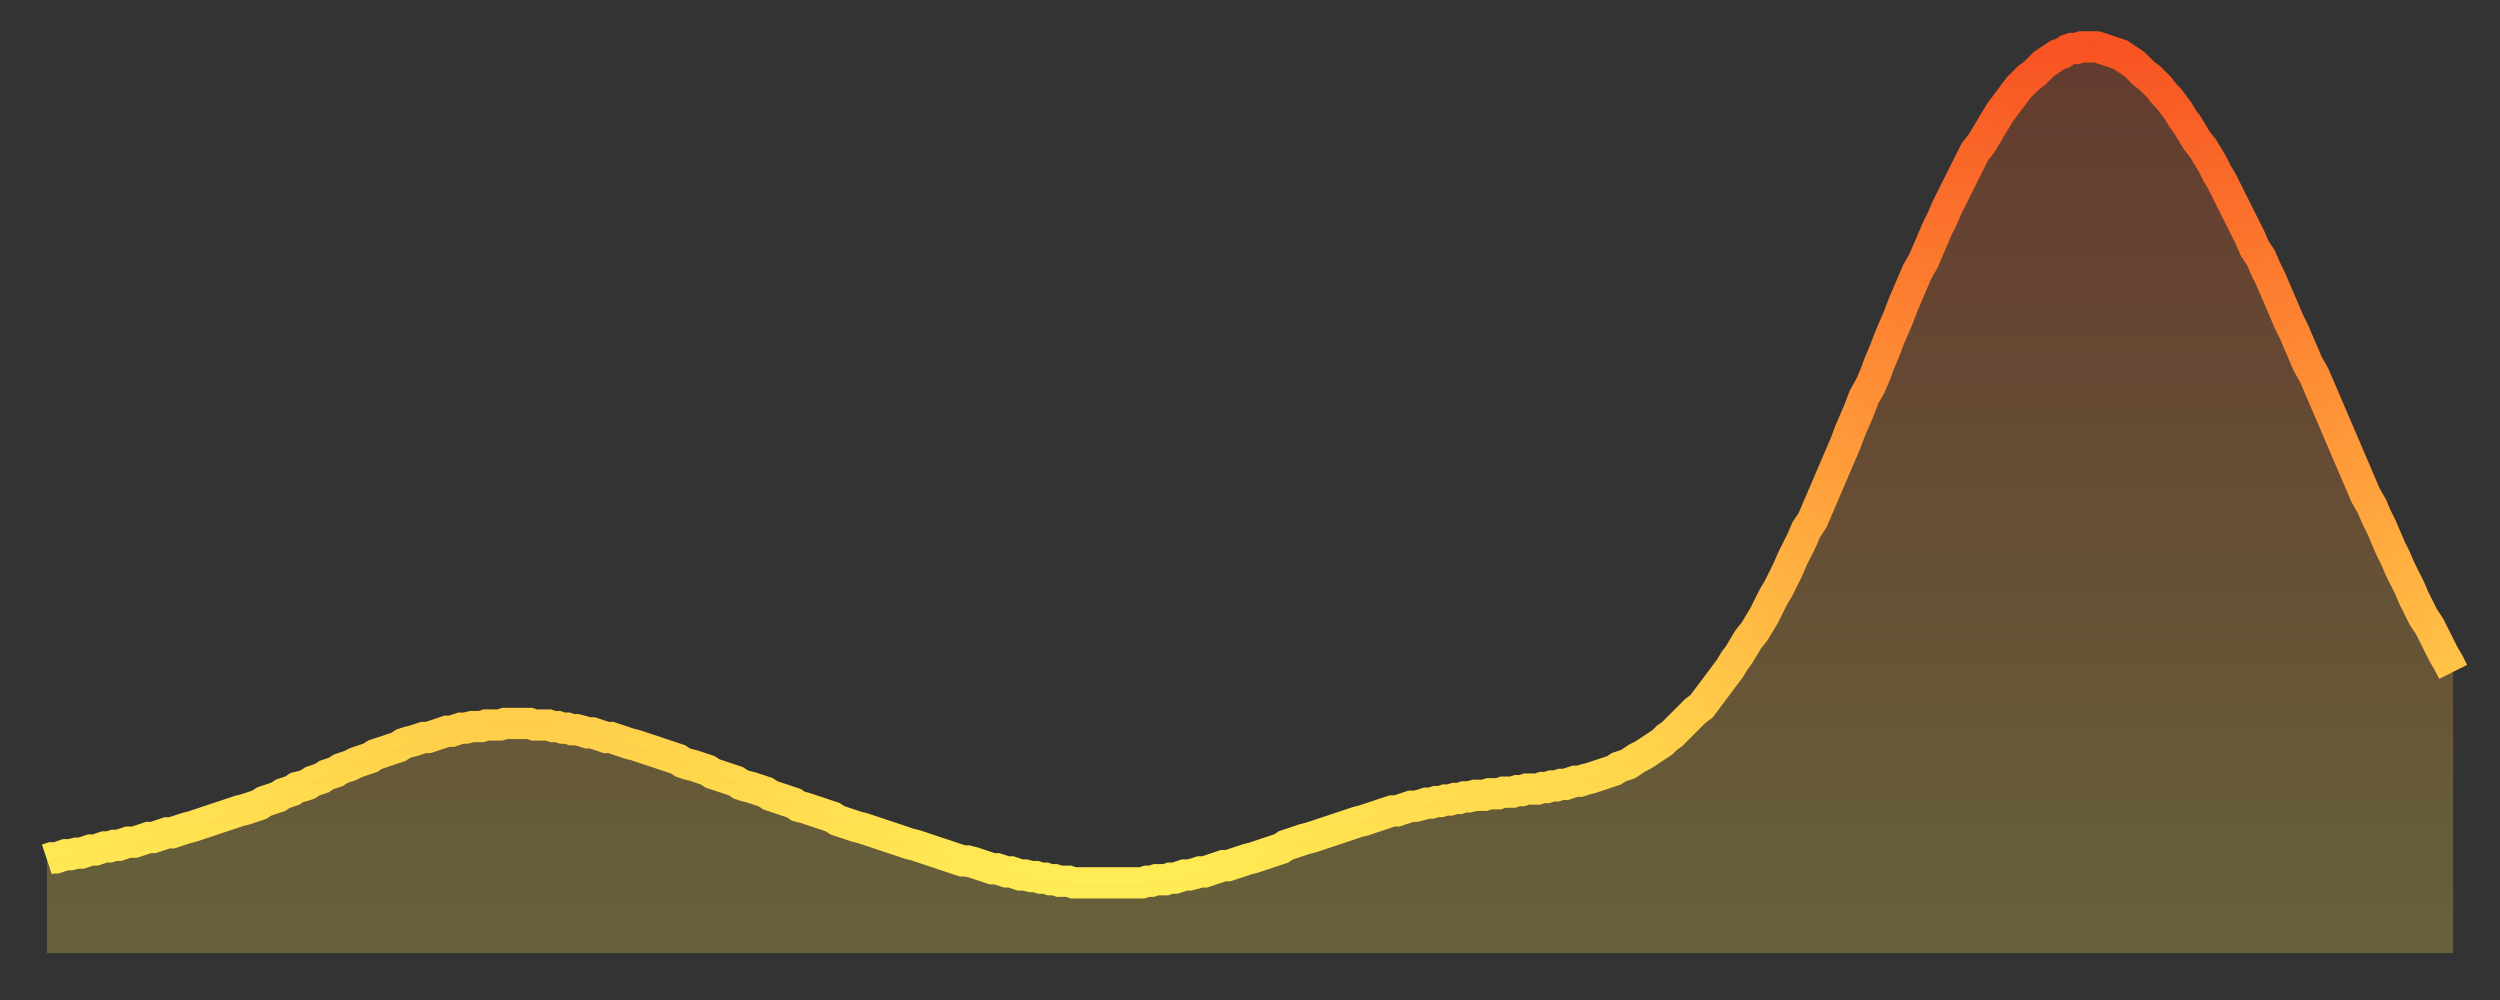 <?xml version="1.0" encoding="utf-8" ?>
<svg baseProfile="full" height="64" version="1.1" width="160" xmlns="http://www.w3.org/2000/svg" xmlns:ev="http://www.w3.org/2001/xml-events" xmlns:xlink="http://www.w3.org/1999/xlink"><rect width="100%" height="100%" fill="#333333" stroke="none"/><defs><linearGradient id="id5049550" x1="0" x2="0" y1="0" y2="1"><stop offset="0%" stop-color="#f85322" /><stop offset="50%" stop-color="#ff9d3a" /><stop offset="100%" stop-color="#ffee55" /></linearGradient></defs><g transform="translate(3,3)"><g><path d="M 0.0 52.0 0.3 51.9 0.6 51.9 0.9 51.8 1.2 51.7 1.5 51.7 1.9 51.6 2.2 51.6 2.5 51.5 2.8 51.4 3.1 51.4 3.4 51.3 3.7 51.2 4.0 51.2 4.3 51.1 4.6 51.1 4.9 51.0 5.2 50.9 5.6 50.9 5.9 50.8 6.2 50.7 6.5 50.6 6.8 50.6 7.1 50.5 7.4 50.4 7.7 50.3 8.0 50.3 8.3 50.2 8.6 50.1 8.9 50.0 9.3 49.9 9.6 49.8 9.9 49.7 10.2 49.6 10.5 49.5 10.8 49.4 11.1 49.3 11.4 49.2 11.7 49.1 12.0 49.0 12.3 48.9 12.7 48.8 13.0 48.7 13.3 48.6 13.6 48.5 13.9 48.3 14.2 48.2 14.5 48.1 14.8 48.0 15.1 47.8 15.4 47.7 15.7 47.6 16.0 47.4 16.4 47.3 16.7 47.2 17.0 47.0 17.3 46.9 17.6 46.8 17.9 46.6 18.2 46.5 18.5 46.4 18.8 46.2 19.1 46.1 19.4 46.0 19.8 45.8 20.1 45.7 20.4 45.6 20.7 45.5 21.0 45.3 21.3 45.2 21.6 45.1 21.9 45.0 22.2 44.9 22.5 44.8 22.8 44.6 23.1 44.5 23.5 44.4 23.8 44.3 24.1 44.2 24.4 44.2 24.7 44.1 25.0 44.0 25.3 43.9 25.6 43.8 25.9 43.8 26.2 43.7 26.5 43.6 26.8 43.6 27.2 43.5 27.5 43.5 27.8 43.5 28.1 43.4 28.4 43.4 28.7 43.4 29.0 43.4 29.3 43.3 29.6 43.3 29.9 43.3 30.2 43.3 30.6 43.3 30.9 43.3 31.2 43.4 31.5 43.4 31.8 43.4 32.1 43.4 32.4 43.5 32.7 43.5 33.0 43.6 33.3 43.6 33.6 43.7 33.9 43.7 34.3 43.8 34.6 43.9 34.9 43.9 35.2 44.0 35.5 44.1 35.8 44.2 36.1 44.2 36.4 44.3 36.7 44.4 37.0 44.5 37.3 44.6 37.7 44.7 38.0 44.8 38.3 44.9 38.6 45.0 38.9 45.1 39.2 45.2 39.5 45.3 39.8 45.4 40.1 45.5 40.4 45.6 40.7 45.8 41.0 45.9 41.4 46.0 41.7 46.1 42.0 46.2 42.3 46.3 42.6 46.5 42.9 46.6 43.2 46.7 43.5 46.8 43.8 46.9 44.1 47.0 44.4 47.2 44.7 47.3 45.1 47.4 45.4 47.5 45.7 47.6 46.0 47.7 46.3 47.9 46.6 48.0 46.9 48.1 47.2 48.2 47.5 48.3 47.8 48.4 48.1 48.6 48.5 48.7 48.8 48.8 49.1 48.9 49.4 49.0 49.7 49.1 50.0 49.2 50.3 49.3 50.6 49.5 50.9 49.6 51.2 49.7 51.5 49.8 51.8 49.9 52.2 50.0 52.5 50.1 52.8 50.2 53.1 50.3 53.4 50.4 53.7 50.5 54.0 50.6 54.3 50.7 54.6 50.8 54.9 50.9 55.2 51.0 55.6 51.1 55.9 51.2 56.2 51.3 56.5 51.4 56.8 51.5 57.1 51.6 57.4 51.7 57.7 51.8 58.0 51.9 58.3 52.0 58.6 52.1 58.9 52.1 59.3 52.2 59.6 52.3 59.9 52.4 60.2 52.5 60.5 52.6 60.8 52.6 61.1 52.7 61.4 52.8 61.7 52.8 62.0 52.9 62.3 53.0 62.6 53.0 63.0 53.1 63.3 53.1 63.6 53.2 63.9 53.2 64.2 53.3 64.5 53.3 64.8 53.4 65.1 53.4 65.4 53.4 65.7 53.5 66.0 53.5 66.4 53.5 66.7 53.5 67.0 53.5 67.3 53.5 67.6 53.5 67.9 53.5 68.2 53.5 68.5 53.5 68.8 53.5 69.1 53.5 69.4 53.5 69.7 53.5 70.1 53.5 70.4 53.4 70.7 53.4 71.0 53.3 71.3 53.3 71.6 53.3 71.9 53.2 72.2 53.2 72.5 53.1 72.8 53.0 73.1 53.0 73.5 52.9 73.8 52.8 74.1 52.8 74.4 52.7 74.7 52.6 75.0 52.5 75.3 52.4 75.6 52.4 75.9 52.3 76.2 52.2 76.5 52.1 76.8 52.0 77.2 51.9 77.5 51.8 77.8 51.7 78.1 51.6 78.4 51.5 78.7 51.4 79.0 51.3 79.3 51.1 79.6 51.0 79.9 50.9 80.2 50.8 80.5 50.7 80.9 50.6 81.2 50.5 81.5 50.4 81.8 50.3 82.1 50.2 82.4 50.1 82.7 50.0 83.0 49.9 83.3 49.8 83.6 49.7 83.9 49.6 84.3 49.5 84.6 49.4 84.9 49.3 85.2 49.2 85.5 49.1 85.8 49.0 86.1 48.9 86.4 48.9 86.7 48.8 87.0 48.7 87.3 48.6 87.6 48.6 88.0 48.5 88.3 48.4 88.6 48.4 88.9 48.3 89.2 48.3 89.5 48.2 89.8 48.2 90.1 48.1 90.4 48.1 90.7 48.0 91.0 48.0 91.4 47.9 91.7 47.9 92.0 47.9 92.3 47.8 92.6 47.8 92.9 47.8 93.2 47.7 93.5 47.7 93.8 47.7 94.1 47.6 94.4 47.6 94.7 47.5 95.1 47.5 95.4 47.5 95.7 47.4 96.0 47.4 96.3 47.3 96.6 47.3 96.9 47.2 97.2 47.2 97.5 47.1 97.8 47.0 98.1 47.0 98.4 46.9 98.8 46.8 99.1 46.7 99.4 46.6 99.7 46.5 100.0 46.4 100.3 46.3 100.6 46.1 100.9 46.0 101.2 45.9 101.5 45.7 101.8 45.5 102.2 45.3 102.5 45.1 102.8 44.9 103.1 44.7 103.4 44.5 103.7 44.2 104.0 44.0 104.3 43.7 104.6 43.4 104.9 43.1 105.2 42.8 105.5 42.5 105.9 42.2 106.2 41.8 106.5 41.4 106.8 41.0 107.1 40.6 107.4 40.2 107.7 39.8 108.0 39.3 108.3 38.9 108.6 38.4 108.9 37.9 109.3 37.4 109.6 36.9 109.9 36.4 110.2 35.8 110.5 35.2 110.8 34.7 111.1 34.1 111.4 33.5 111.7 32.8 112.0 32.2 112.3 31.6 112.6 30.9 113.0 30.3 113.3 29.6 113.6 28.9 113.9 28.2 114.2 27.5 114.5 26.8 114.8 26.1 115.1 25.4 115.4 24.6 115.7 23.9 116.0 23.2 116.3 22.4 116.7 21.7 117.0 21.0 117.3 20.2 117.6 19.5 117.9 18.7 118.2 18.0 118.5 17.3 118.8 16.5 119.1 15.8 119.4 15.1 119.7 14.4 120.1 13.7 120.4 13.0 120.7 12.3 121.0 11.6 121.3 11.0 121.6 10.3 121.9 9.7 122.2 9.1 122.5 8.5 122.8 7.9 123.1 7.3 123.4 6.7 123.8 6.2 124.1 5.7 124.4 5.2 124.7 4.7 125.0 4.2 125.3 3.8 125.6 3.4 125.9 3.0 126.2 2.6 126.5 2.3 126.8 2.0 127.2 1.7 127.5 1.4 127.8 1.1 128.1 0.9 128.4 0.7 128.7 0.5 129.0 0.4 129.3 0.2 129.6 0.1 129.9 0.1 130.2 0.0 130.5 0.0 130.9 0.0 131.2 0.0 131.5 0.1 131.8 0.2 132.1 0.3 132.4 0.4 132.7 0.5 133.0 0.7 133.3 0.9 133.6 1.1 133.9 1.4 134.2 1.7 134.6 2.0 134.9 2.3 135.2 2.6 135.5 3.0 135.8 3.3 136.1 3.7 136.4 4.1 136.7 4.6 137.0 5.0 137.3 5.5 137.6 6.0 138.0 6.5 138.3 7.0 138.6 7.5 138.9 8.1 139.2 8.6 139.5 9.2 139.8 9.8 140.1 10.4 140.4 11.0 140.7 11.6 141.0 12.2 141.3 12.9 141.7 13.5 142.0 14.2 142.3 14.8 142.6 15.5 142.9 16.2 143.2 16.9 143.5 17.6 143.8 18.2 144.1 18.9 144.4 19.6 144.7 20.3 145.1 21.0 145.4 21.7 145.7 22.4 146.0 23.1 146.3 23.8 146.6 24.5 146.9 25.2 147.2 25.9 147.5 26.6 147.8 27.3 148.1 28.0 148.4 28.7 148.8 29.4 149.1 30.1 149.4 30.7 149.7 31.4 150.0 32.1 150.3 32.7 150.6 33.4 150.9 34.0 151.2 34.6 151.5 35.3 151.8 35.9 152.1 36.5 152.5 37.1 152.8 37.7 153.1 38.3 153.4 38.9 153.7 39.4 154.0 40.0" fill="none" id="graph-curve" opacity="1" stroke="url(#id5049550)" stroke-width="2" /><path d="M 0 58 L 0.0 52.0 0.3 51.9 0.6 51.9 0.9 51.8 1.2 51.7 1.5 51.7 1.9 51.6 2.2 51.6 2.5 51.5 2.8 51.4 3.1 51.4 3.4 51.3 3.7 51.2 4.0 51.2 4.3 51.1 4.6 51.1 4.9 51.0 5.2 50.9 5.6 50.9 5.9 50.8 6.2 50.7 6.5 50.6 6.8 50.6 7.1 50.5 7.4 50.4 7.7 50.3 8.0 50.3 8.3 50.2 8.6 50.1 8.9 50.0 9.3 49.9 9.6 49.8 9.9 49.7 10.2 49.6 10.5 49.5 10.8 49.4 11.1 49.3 11.4 49.2 11.7 49.1 12.0 49.0 12.3 48.9 12.7 48.8 13.0 48.7 13.3 48.6 13.6 48.5 13.9 48.3 14.2 48.2 14.5 48.1 14.8 48.0 15.1 47.8 15.4 47.7 15.7 47.6 16.0 47.4 16.4 47.3 16.7 47.2 17.0 47.0 17.3 46.9 17.6 46.8 17.9 46.6 18.2 46.5 18.5 46.4 18.8 46.2 19.1 46.1 19.4 46.0 19.8 45.8 20.1 45.7 20.4 45.6 20.7 45.5 21.0 45.3 21.3 45.2 21.6 45.1 21.9 45.0 22.2 44.9 22.5 44.8 22.8 44.6 23.1 44.5 23.5 44.4 23.8 44.3 24.1 44.2 24.4 44.2 24.7 44.1 25.0 44.0 25.3 43.9 25.6 43.8 25.9 43.8 26.2 43.7 26.5 43.6 26.8 43.6 27.2 43.5 27.5 43.5 27.8 43.5 28.1 43.4 28.4 43.4 28.7 43.4 29.0 43.4 29.3 43.3 29.6 43.3 29.9 43.3 30.2 43.3 30.6 43.3 30.9 43.3 31.2 43.4 31.5 43.4 31.8 43.4 32.1 43.4 32.4 43.5 32.7 43.5 33.0 43.6 33.3 43.6 33.6 43.7 33.9 43.7 34.3 43.8 34.6 43.9 34.9 43.9 35.2 44.0 35.5 44.1 35.8 44.2 36.1 44.2 36.4 44.3 36.7 44.4 37.0 44.5 37.3 44.6 37.7 44.7 38.0 44.8 38.3 44.9 38.6 45.0 38.9 45.1 39.2 45.2 39.5 45.3 39.8 45.4 40.1 45.5 40.4 45.6 40.7 45.8 41.0 45.9 41.4 46.0 41.7 46.1 42.0 46.2 42.3 46.3 42.6 46.5 42.9 46.6 43.2 46.7 43.5 46.8 43.8 46.9 44.1 47.0 44.4 47.2 44.7 47.3 45.1 47.4 45.4 47.5 45.7 47.6 46.0 47.7 46.3 47.9 46.6 48.0 46.9 48.1 47.2 48.2 47.5 48.3 47.8 48.4 48.1 48.6 48.5 48.7 48.8 48.8 49.1 48.9 49.4 49.0 49.7 49.1 50.0 49.2 50.3 49.3 50.6 49.5 50.9 49.6 51.2 49.7 51.5 49.8 51.8 49.9 52.2 50.0 52.5 50.1 52.8 50.2 53.1 50.3 53.4 50.4 53.7 50.5 54.0 50.6 54.3 50.7 54.6 50.8 54.9 50.9 55.2 51.0 55.6 51.1 55.9 51.2 56.2 51.3 56.5 51.4 56.8 51.5 57.1 51.6 57.4 51.7 57.7 51.8 58.0 51.9 58.3 52.0 58.6 52.1 58.9 52.1 59.3 52.2 59.6 52.3 59.9 52.4 60.2 52.5 60.5 52.6 60.8 52.6 61.1 52.7 61.4 52.8 61.7 52.8 62.0 52.9 62.3 53.0 62.6 53.0 63.0 53.1 63.3 53.1 63.6 53.2 63.9 53.2 64.2 53.3 64.5 53.3 64.8 53.4 65.1 53.4 65.4 53.4 65.7 53.5 66.0 53.5 66.4 53.5 66.7 53.5 67.0 53.5 67.3 53.5 67.6 53.5 67.9 53.5 68.2 53.5 68.5 53.5 68.8 53.5 69.1 53.5 69.4 53.5 69.7 53.5 70.1 53.5 70.4 53.4 70.7 53.4 71.0 53.3 71.3 53.3 71.6 53.3 71.9 53.2 72.2 53.2 72.5 53.1 72.8 53.0 73.1 53.0 73.5 52.9 73.8 52.8 74.1 52.8 74.4 52.7 74.7 52.6 75.0 52.5 75.3 52.4 75.6 52.4 75.9 52.3 76.2 52.2 76.5 52.1 76.8 52.0 77.2 51.9 77.5 51.8 77.8 51.7 78.1 51.6 78.4 51.5 78.7 51.4 79.0 51.3 79.3 51.1 79.6 51.0 79.9 50.9 80.2 50.8 80.5 50.7 80.9 50.6 81.2 50.5 81.5 50.4 81.8 50.3 82.1 50.2 82.4 50.1 82.7 50.0 83.0 49.9 83.3 49.8 83.6 49.7 83.9 49.6 84.3 49.5 84.6 49.4 84.9 49.3 85.2 49.2 85.5 49.1 85.8 49.0 86.1 48.9 86.4 48.9 86.7 48.8 87.0 48.7 87.3 48.6 87.6 48.6 88.0 48.5 88.3 48.4 88.6 48.4 88.9 48.3 89.2 48.3 89.5 48.2 89.8 48.2 90.1 48.1 90.4 48.1 90.7 48.0 91.0 48.0 91.4 47.9 91.7 47.9 92.0 47.9 92.3 47.8 92.6 47.8 92.9 47.8 93.2 47.7 93.5 47.7 93.8 47.7 94.1 47.6 94.4 47.6 94.7 47.5 95.1 47.5 95.4 47.5 95.7 47.4 96.0 47.4 96.3 47.3 96.6 47.3 96.9 47.2 97.2 47.2 97.5 47.1 97.8 47.0 98.1 47.0 98.4 46.9 98.8 46.8 99.1 46.7 99.4 46.6 99.7 46.5 100.0 46.4 100.3 46.3 100.6 46.1 100.9 46.0 101.2 45.9 101.5 45.7 101.8 45.5 102.2 45.3 102.5 45.1 102.8 44.9 103.1 44.7 103.4 44.5 103.7 44.2 104.0 44.0 104.3 43.7 104.6 43.4 104.9 43.1 105.2 42.8 105.5 42.5 105.9 42.2 106.2 41.8 106.5 41.4 106.8 41.0 107.1 40.6 107.4 40.2 107.7 39.8 108.0 39.3 108.3 38.9 108.6 38.4 108.9 37.9 109.3 37.4 109.6 36.9 109.9 36.4 110.2 35.8 110.5 35.2 110.8 34.7 111.1 34.1 111.4 33.5 111.7 32.8 112.0 32.2 112.3 31.6 112.6 30.9 113.0 30.3 113.3 29.6 113.6 28.9 113.9 28.2 114.2 27.5 114.5 26.8 114.8 26.1 115.1 25.4 115.4 24.6 115.7 23.9 116.0 23.2 116.3 22.4 116.7 21.7 117.0 21.0 117.3 20.2 117.6 19.5 117.9 18.7 118.2 18.0 118.5 17.3 118.8 16.5 119.1 15.8 119.4 15.1 119.7 14.4 120.1 13.7 120.4 13.0 120.7 12.3 121.0 11.6 121.3 11.0 121.6 10.3 121.9 9.7 122.2 9.1 122.5 8.5 122.8 7.9 123.1 7.3 123.4 6.7 123.8 6.2 124.1 5.7 124.4 5.2 124.7 4.7 125.0 4.2 125.3 3.8 125.6 3.4 125.9 3.0 126.2 2.6 126.5 2.3 126.8 2.0 127.2 1.7 127.5 1.4 127.8 1.1 128.1 0.9 128.4 0.7 128.7 0.5 129.0 0.4 129.3 0.2 129.6 0.1 129.9 0.1 130.2 0.0 130.5 0.0 130.9 0.0 131.2 0.0 131.5 0.1 131.8 0.2 132.1 0.3 132.4 0.4 132.7 0.5 133.0 0.7 133.3 0.9 133.6 1.1 133.9 1.4 134.2 1.7 134.6 2.0 134.9 2.3 135.2 2.6 135.5 3.0 135.8 3.3 136.1 3.7 136.4 4.1 136.7 4.6 137.0 5.0 137.3 5.5 137.6 6.0 138.0 6.5 138.3 7.0 138.6 7.5 138.9 8.1 139.2 8.6 139.5 9.2 139.8 9.8 140.1 10.4 140.4 11.0 140.7 11.6 141.0 12.2 141.3 12.9 141.7 13.5 142.0 14.2 142.3 14.8 142.6 15.5 142.9 16.2 143.2 16.9 143.5 17.6 143.8 18.2 144.1 18.9 144.4 19.6 144.7 20.3 145.1 21.0 145.4 21.7 145.7 22.4 146.0 23.1 146.3 23.8 146.6 24.5 146.9 25.2 147.2 25.9 147.5 26.6 147.8 27.3 148.1 28.0 148.4 28.7 148.8 29.4 149.1 30.1 149.4 30.7 149.7 31.4 150.0 32.1 150.3 32.7 150.6 33.4 150.9 34.0 151.2 34.6 151.5 35.3 151.8 35.9 152.1 36.5 152.5 37.1 152.8 37.7 153.1 38.3 153.4 38.9 153.7 39.4 154.0 40.0 154 58" fill="url(#id5049550)" fill-opacity=".25" id="graph-shadow" /></g></g></svg>